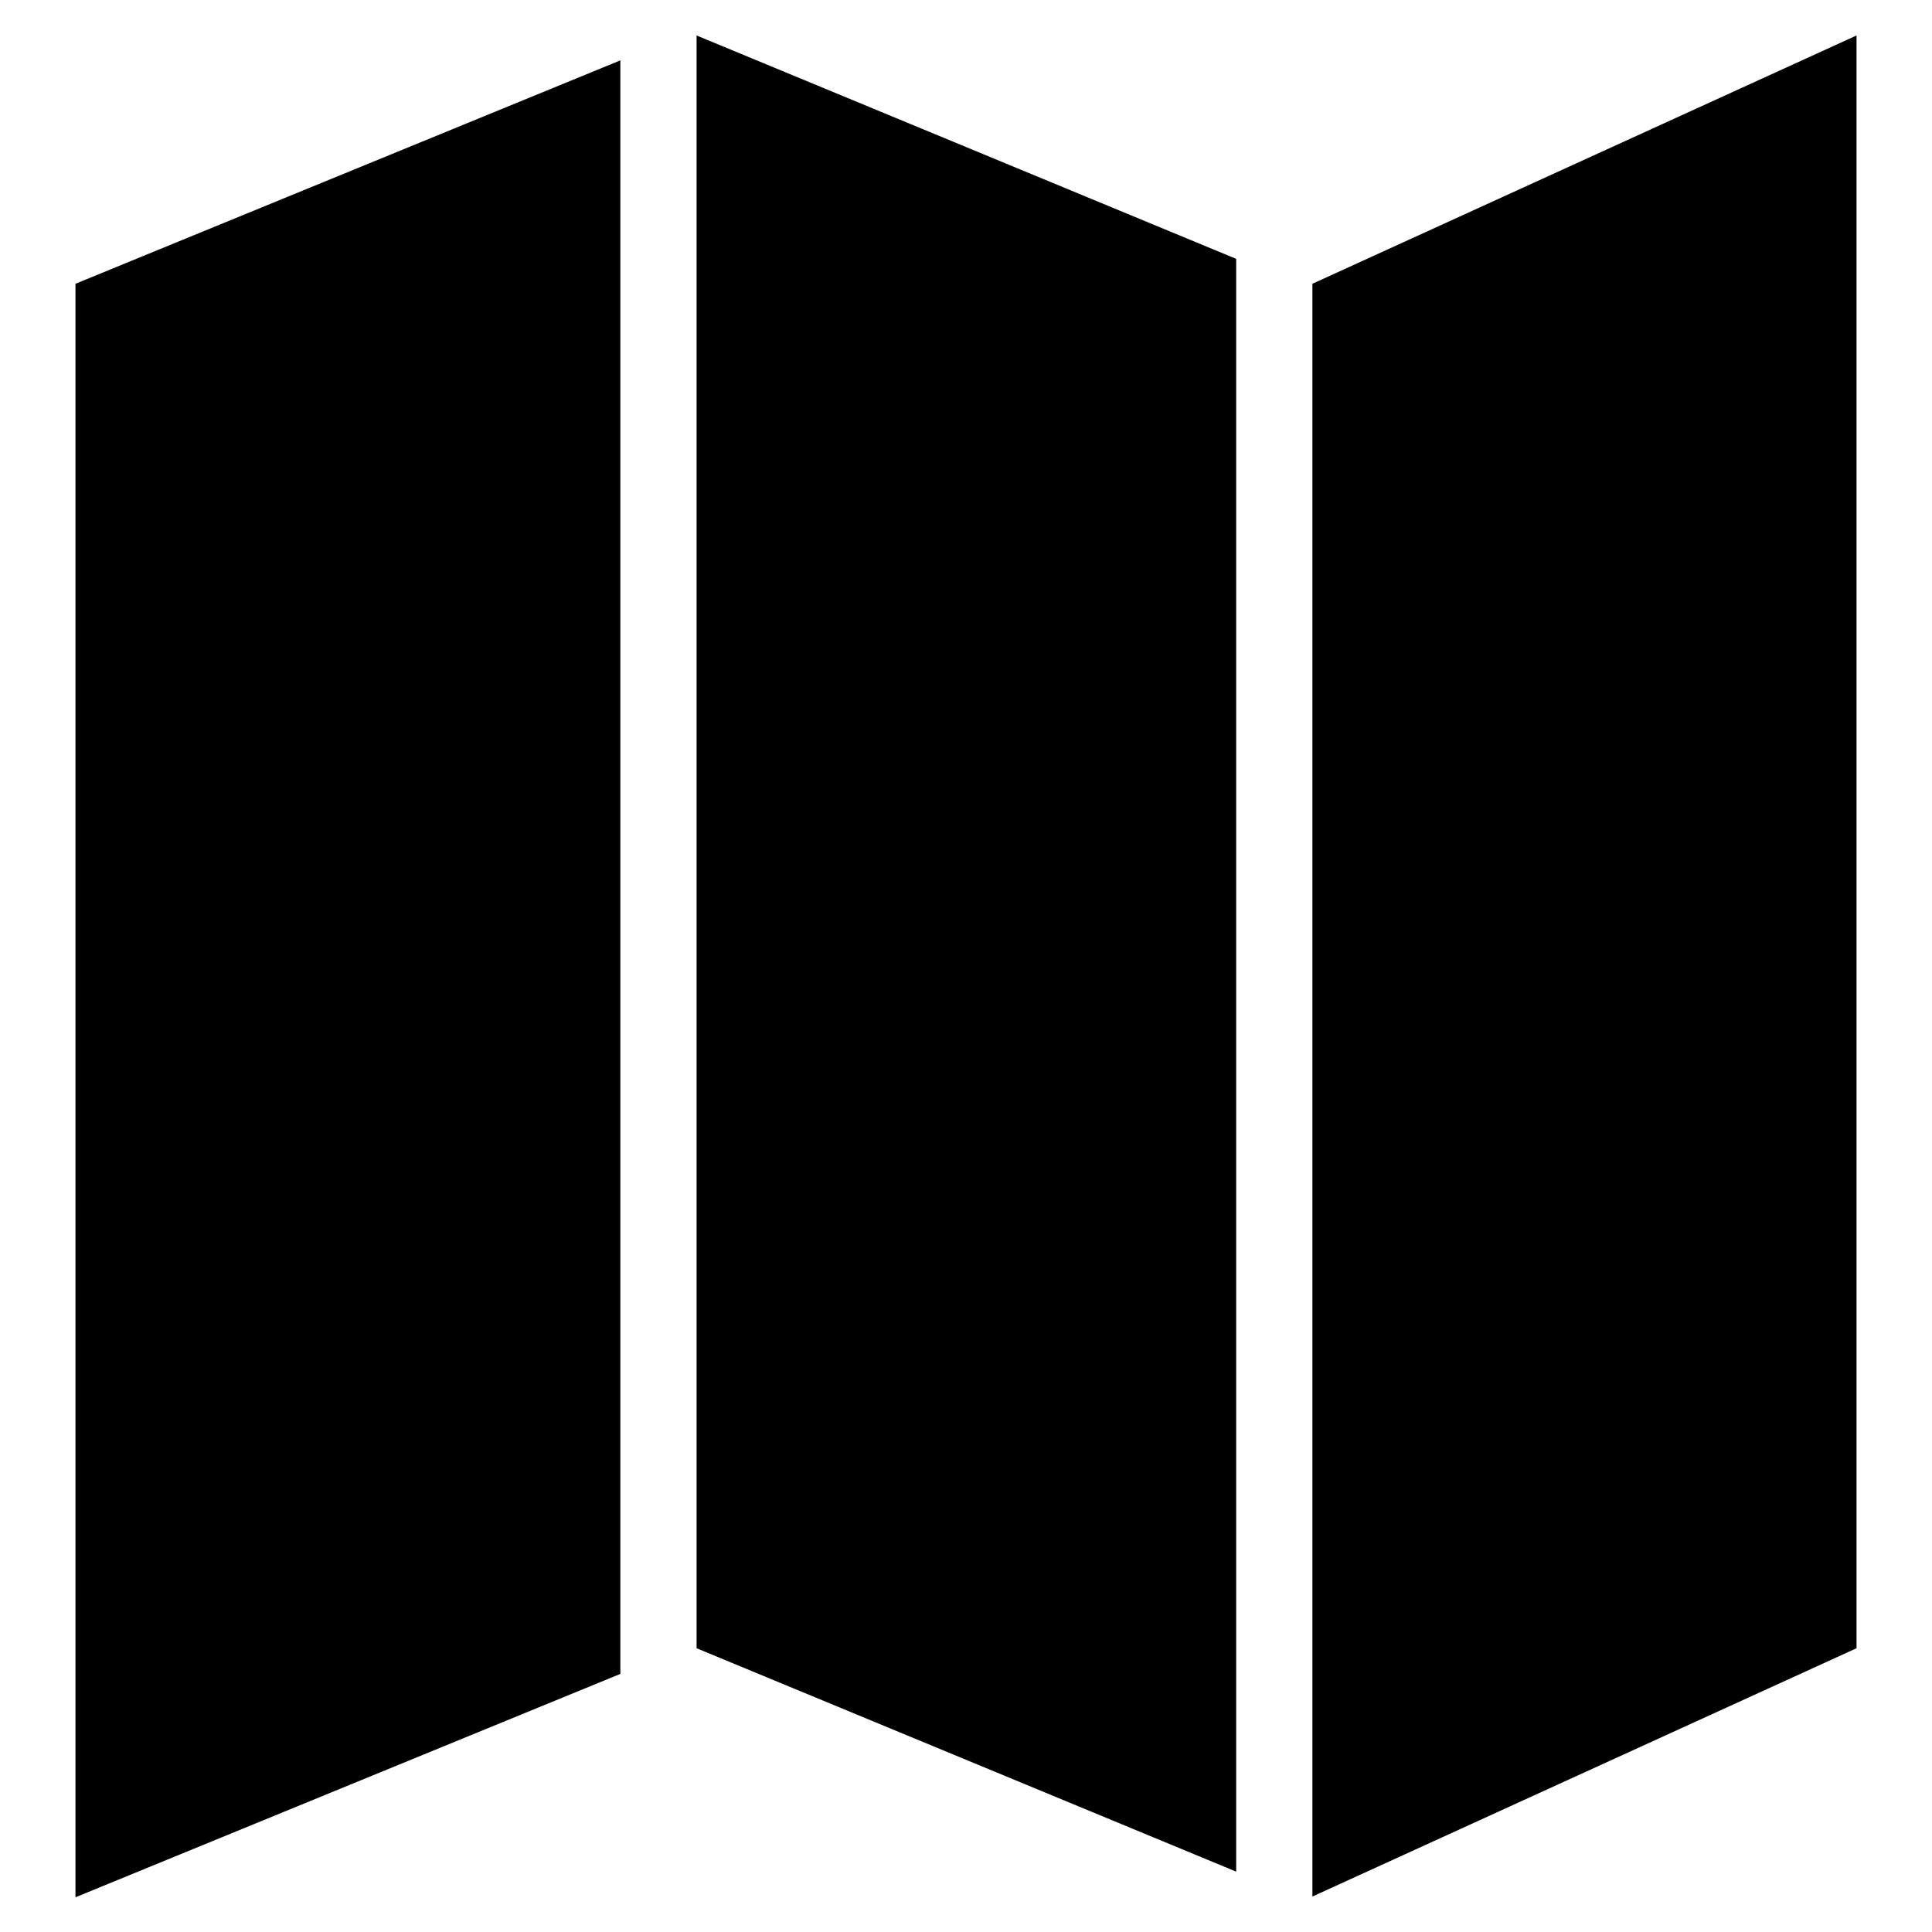 <?xml version="1.0" encoding="utf-8"?>
<!-- Svg Vector Icons : http://www.onlinewebfonts.com/icon -->
<!DOCTYPE svg PUBLIC "-//W3C//DTD SVG 1.1//EN" "http://www.w3.org/Graphics/SVG/1.1/DTD/svg11.dtd">
<svg version="1.1" xmlns="http://www.w3.org/2000/svg" xmlns:xlink="http://www.w3.org/1999/xlink" x="0px" y="0px" viewBox="0 0 256 256" enable-background="new 0 0 256 256" xml:space="preserve">
<g><g><path fill="#000000" d="M173.9,251.3l72.1-32.9V4.7l-72.1,32.9V251.3z M92.3,218.4l71.5,29.6V34.3L92.3,4.7V218.4z M10,37.6v213.8l72.2-29.6V8L10,37.6z"/></g></g>
</svg>